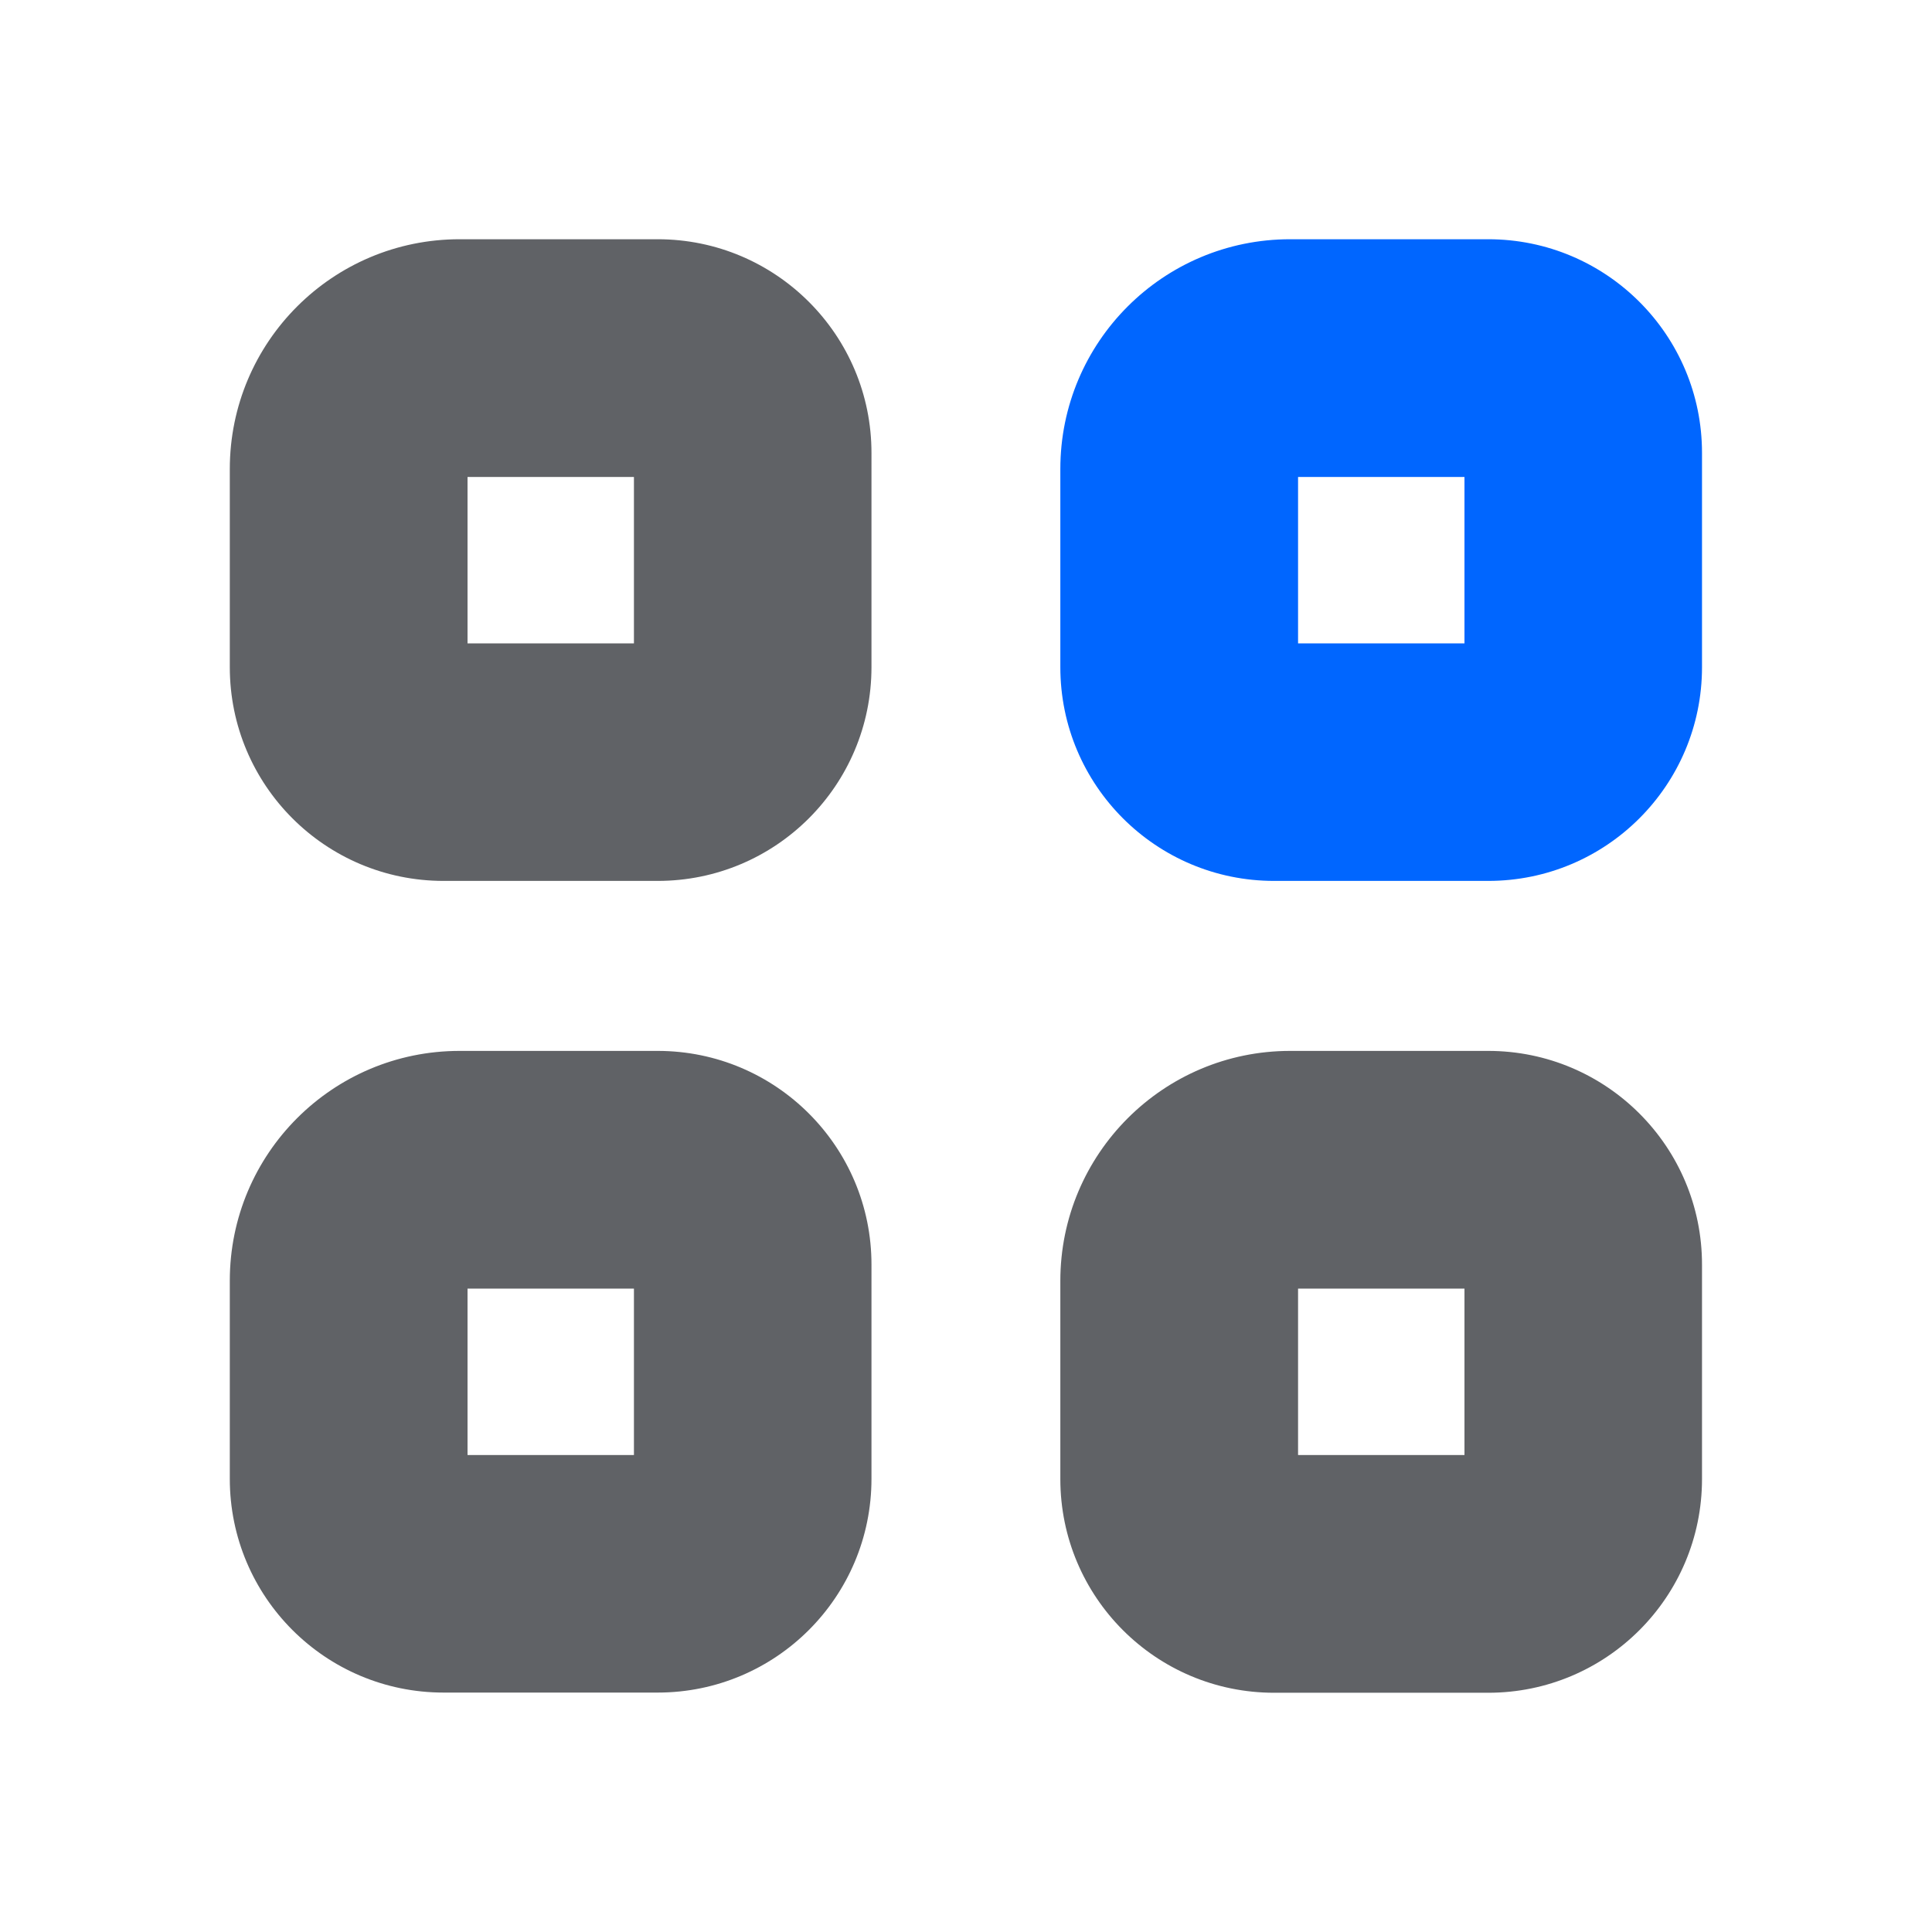 <svg class="icon"
    style="width: 1em;height: 1em;vertical-align: middle;fill: currentColor;overflow: hidden;"
    viewBox="0 0 1024 1024" version="1.1" xmlns="http://www.w3.org/2000/svg" p-id="161775">
    <path
        d="M336 252.8V341h-88.2v-88.2H336m12.6-126h-105c-67.3 0-121.8 54.5-121.8 121.8v105c0 62.6 50.7 113.3 113.3 113.3h113.5c62.6 0 113.3-50.7 113.3-113.3V240.2c0.1-62.6-50.7-113.4-113.3-113.4z"
        fill="#606266" p-id="161776"></path>
    <path
        d="M776.2 252.8V341H688v-88.2h88.2m12.6-126h-105c-67.3 0-121.8 54.5-121.8 121.8v105c0 62.6 50.7 113.3 113.3 113.3h113.5c62.6 0 113.3-50.7 113.3-113.3V240.2c0.1-62.6-50.7-113.4-113.3-113.4z"
        fill="#0066ff" p-id="161777"></path>
    <path
        d="M336 683v88.2h-88.2V683H336m12.6-126h-105c-67.3 0-121.8 54.5-121.8 121.8v105c0 62.6 50.7 113.3 113.3 113.3h113.5c62.6 0 113.3-50.7 113.3-113.3V670.4C462 607.8 411.2 557 348.6 557zM776.2 683v88.2H688V683h88.2m12.6-126h-105C616.6 557 562 611.6 562 678.9v105c0 62.6 50.7 113.3 113.3 113.3h113.5c62.6 0 113.3-50.7 113.3-113.3V670.4c0.1-62.6-50.7-113.4-113.3-113.4z"
        fill="#606266" p-id="161778"></path>
</svg>